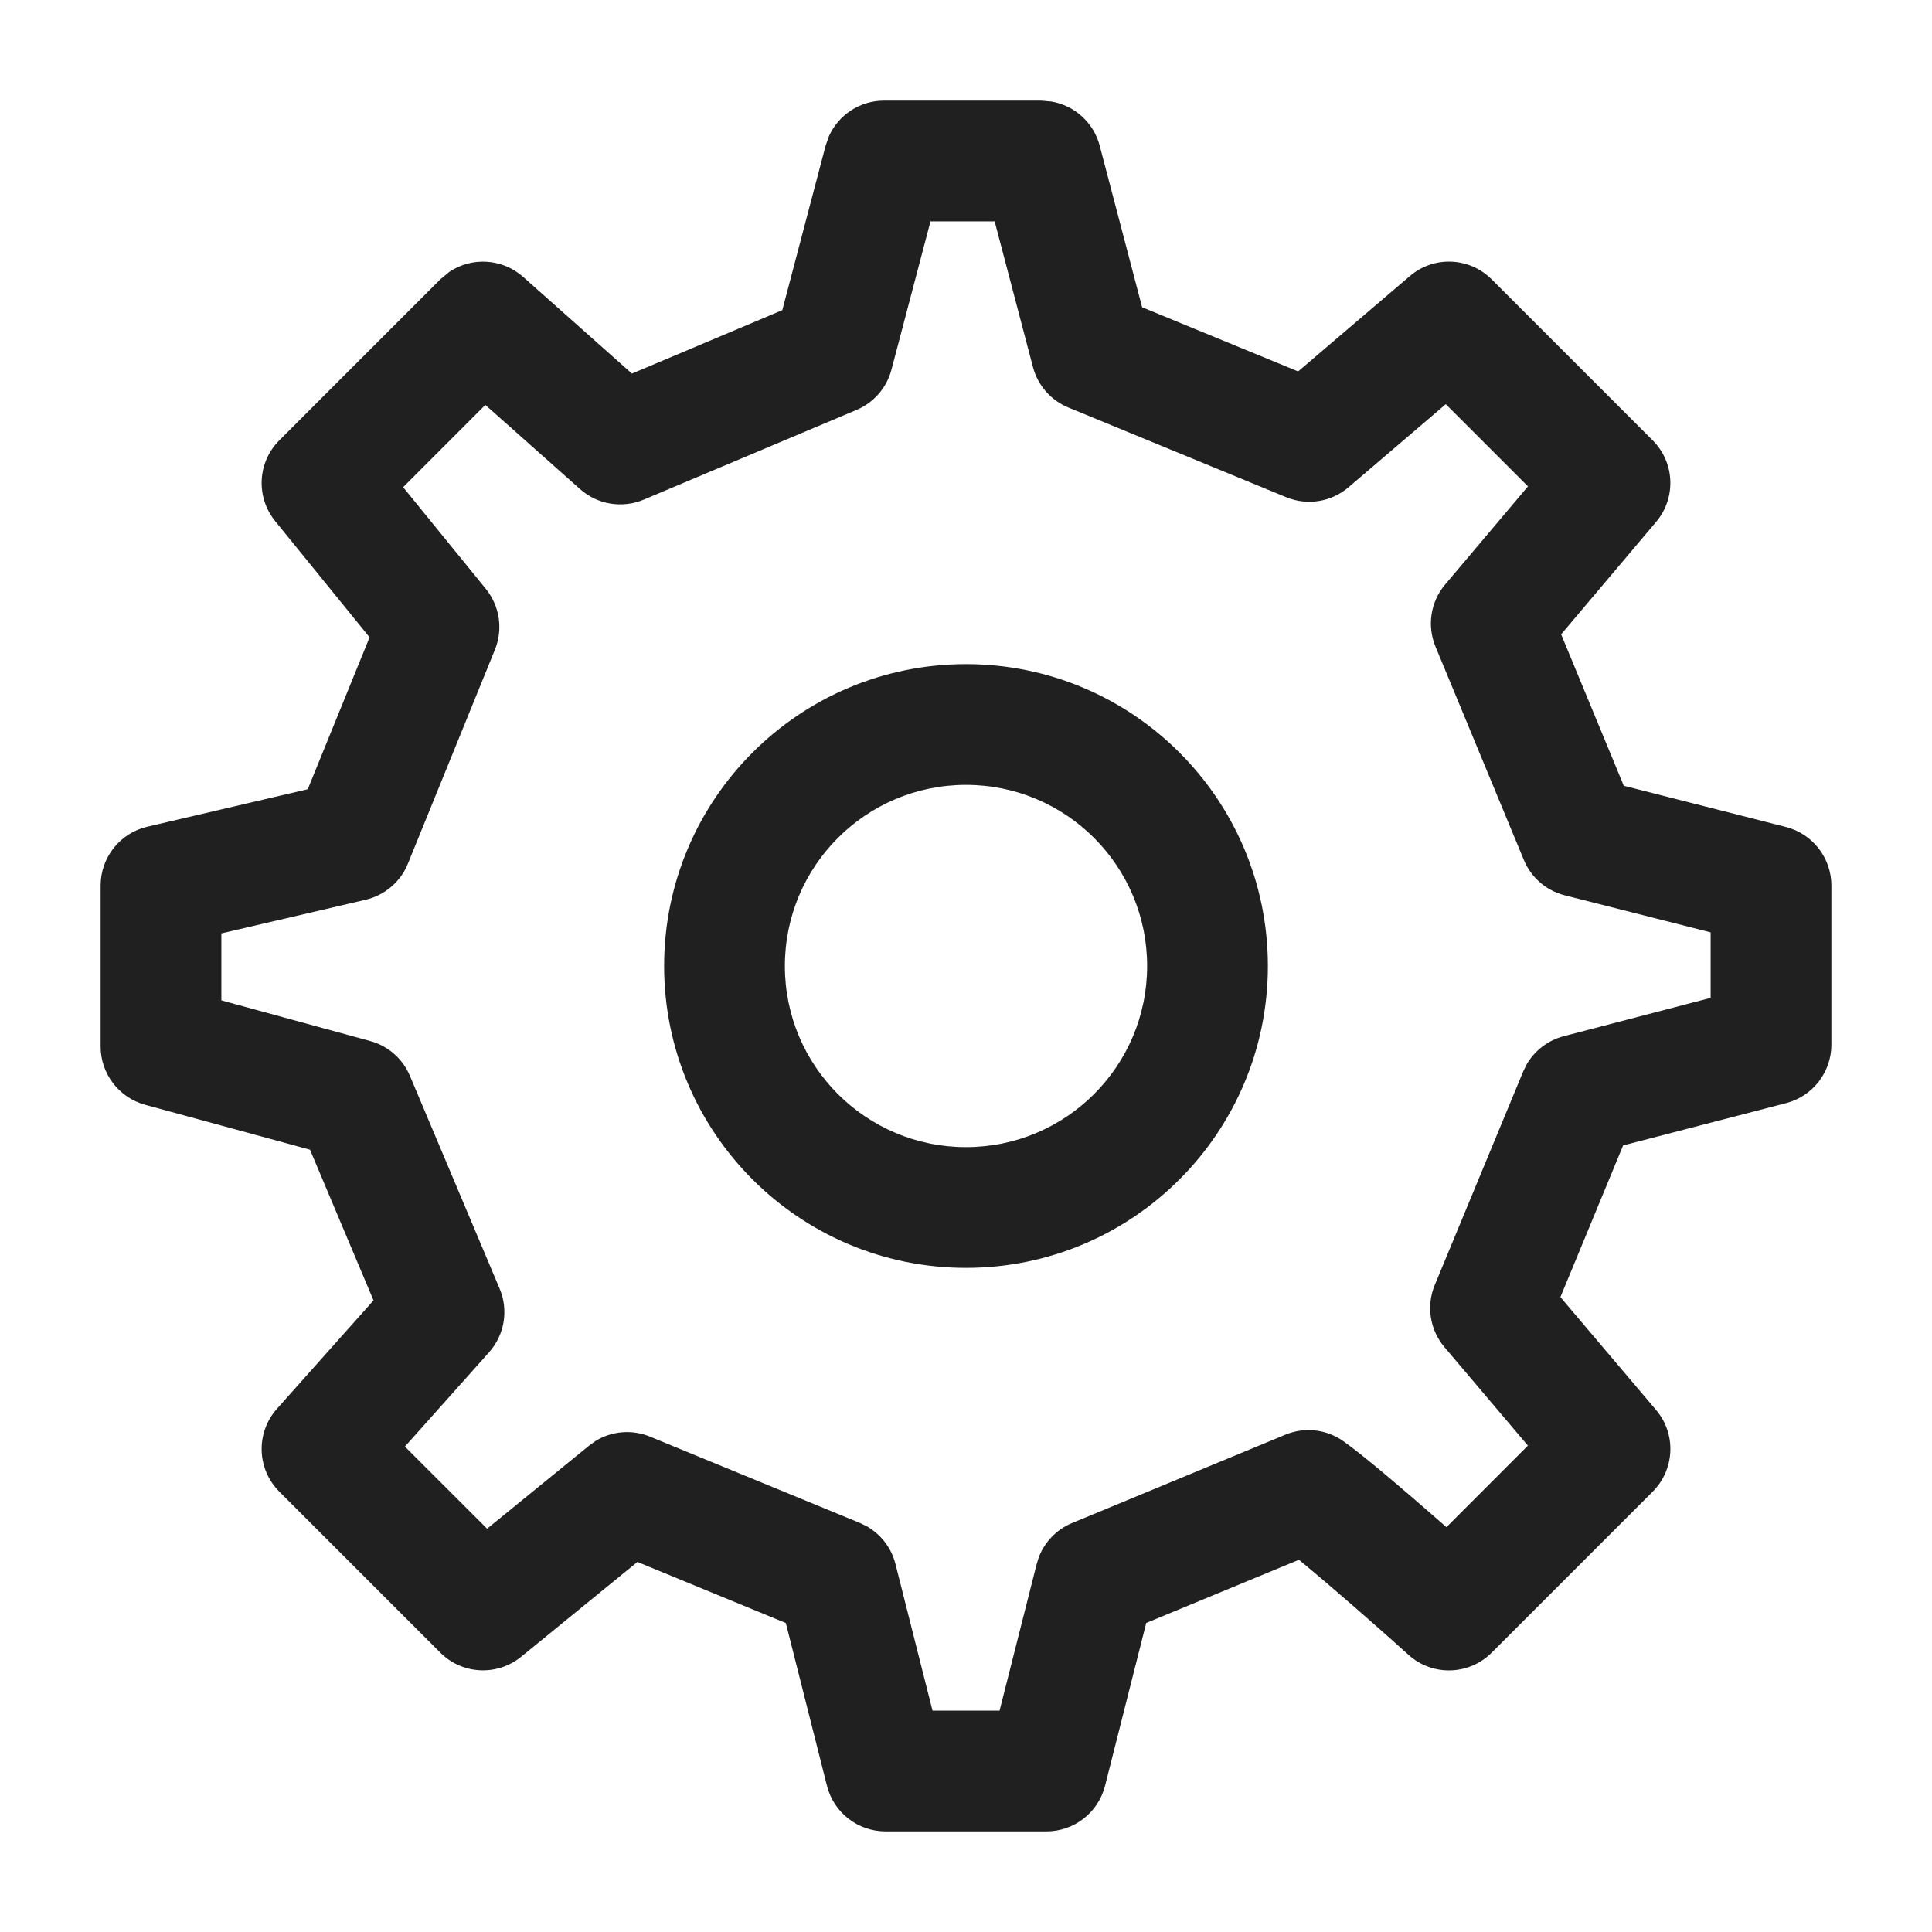 <svg width="24" height="24" viewBox="0 0 24 24" fill="none" xmlns="http://www.w3.org/2000/svg">
<path d="M13.06 1.261C13.347 1.309 13.585 1.521 13.661 1.81L14.188 3.817L16.126 4.614L17.513 3.43C17.81 3.175 18.253 3.193 18.53 3.47L20.53 5.47C20.806 5.745 20.824 6.187 20.572 6.484L19.393 7.88L20.171 9.761L22.185 10.273C22.517 10.358 22.75 10.657 22.75 11V12.977C22.75 13.319 22.519 13.617 22.189 13.703L20.163 14.229L19.384 16.113L20.572 17.515C20.825 17.812 20.806 18.254 20.53 18.53L18.53 20.53C18.249 20.812 17.796 20.825 17.499 20.559L17.496 20.556C17.494 20.554 17.49 20.55 17.485 20.546C17.476 20.538 17.461 20.525 17.443 20.509C17.407 20.477 17.356 20.43 17.292 20.373C17.164 20.26 16.989 20.105 16.801 19.941C16.569 19.739 16.33 19.536 16.136 19.376L14.239 20.161L13.727 22.185C13.642 22.517 13.343 22.75 13 22.75H11C10.656 22.75 10.357 22.517 10.273 22.184L9.762 20.162L7.918 19.403L6.474 20.581C6.175 20.824 5.742 20.802 5.47 20.53L3.47 18.53C3.189 18.249 3.176 17.798 3.44 17.501L4.64 16.154L3.851 14.282L1.803 13.724C1.477 13.635 1.25 13.338 1.25 13V11C1.25 10.652 1.49 10.349 1.829 10.27L3.823 9.804L4.591 7.917L3.418 6.473C3.176 6.174 3.198 5.741 3.47 5.47L5.47 3.47L5.582 3.377C5.861 3.19 6.238 3.209 6.498 3.439L7.85 4.641L9.718 3.853L10.256 1.81L10.298 1.69C10.418 1.426 10.683 1.25 10.981 1.25H12.935L13.06 1.261ZM11.074 4.592C11.015 4.817 10.855 5.001 10.641 5.092L7.996 6.207C7.73 6.319 7.422 6.268 7.206 6.076L6.029 5.03L5.008 6.052L6.035 7.315C6.208 7.528 6.251 7.818 6.148 8.071L5.067 10.729C4.976 10.954 4.78 11.121 4.543 11.177L2.75 11.595V12.427L4.599 12.932C4.821 12.992 5.002 13.152 5.092 13.364L6.207 16.009C6.319 16.275 6.268 16.583 6.075 16.799L5.03 17.97L6.051 18.99L7.317 17.959L7.4 17.899C7.602 17.776 7.854 17.755 8.076 17.847L10.683 18.919L10.762 18.957C10.941 19.057 11.073 19.227 11.124 19.429L11.584 21.25H12.417L12.878 19.429L12.904 19.345C12.977 19.154 13.126 18.999 13.317 18.92L15.968 17.822C16.207 17.723 16.481 17.755 16.691 17.905C16.948 18.088 17.413 18.487 17.785 18.811C17.848 18.865 17.909 18.919 17.968 18.971L18.98 17.958L17.943 16.734C17.762 16.52 17.716 16.222 17.823 15.963L18.921 13.312L18.959 13.232C19.058 13.055 19.226 12.924 19.425 12.872L21.25 12.396V11.582L19.438 11.122C19.208 11.064 19.02 10.901 18.93 10.683L17.832 8.032C17.725 7.773 17.771 7.475 17.952 7.261L18.981 6.042L17.96 5.021L16.752 6.053C16.538 6.236 16.24 6.284 15.979 6.177L13.273 5.063C13.055 4.974 12.892 4.788 12.832 4.561L12.356 2.75H11.559L11.074 4.592ZM12 8.25C14.071 8.25 15.75 9.929 15.75 12C15.75 14.071 14.071 15.75 12 15.75C9.929 15.75 8.25 14.071 8.25 12C8.25 9.929 9.929 8.25 12 8.25ZM12 9.75C10.757 9.75 9.75 10.757 9.75 12C9.75 13.243 10.757 14.25 12 14.25C13.243 14.25 14.25 13.243 14.25 12C14.25 10.757 13.243 9.75 12 9.75Z" fill="#202020"/>
</svg>
